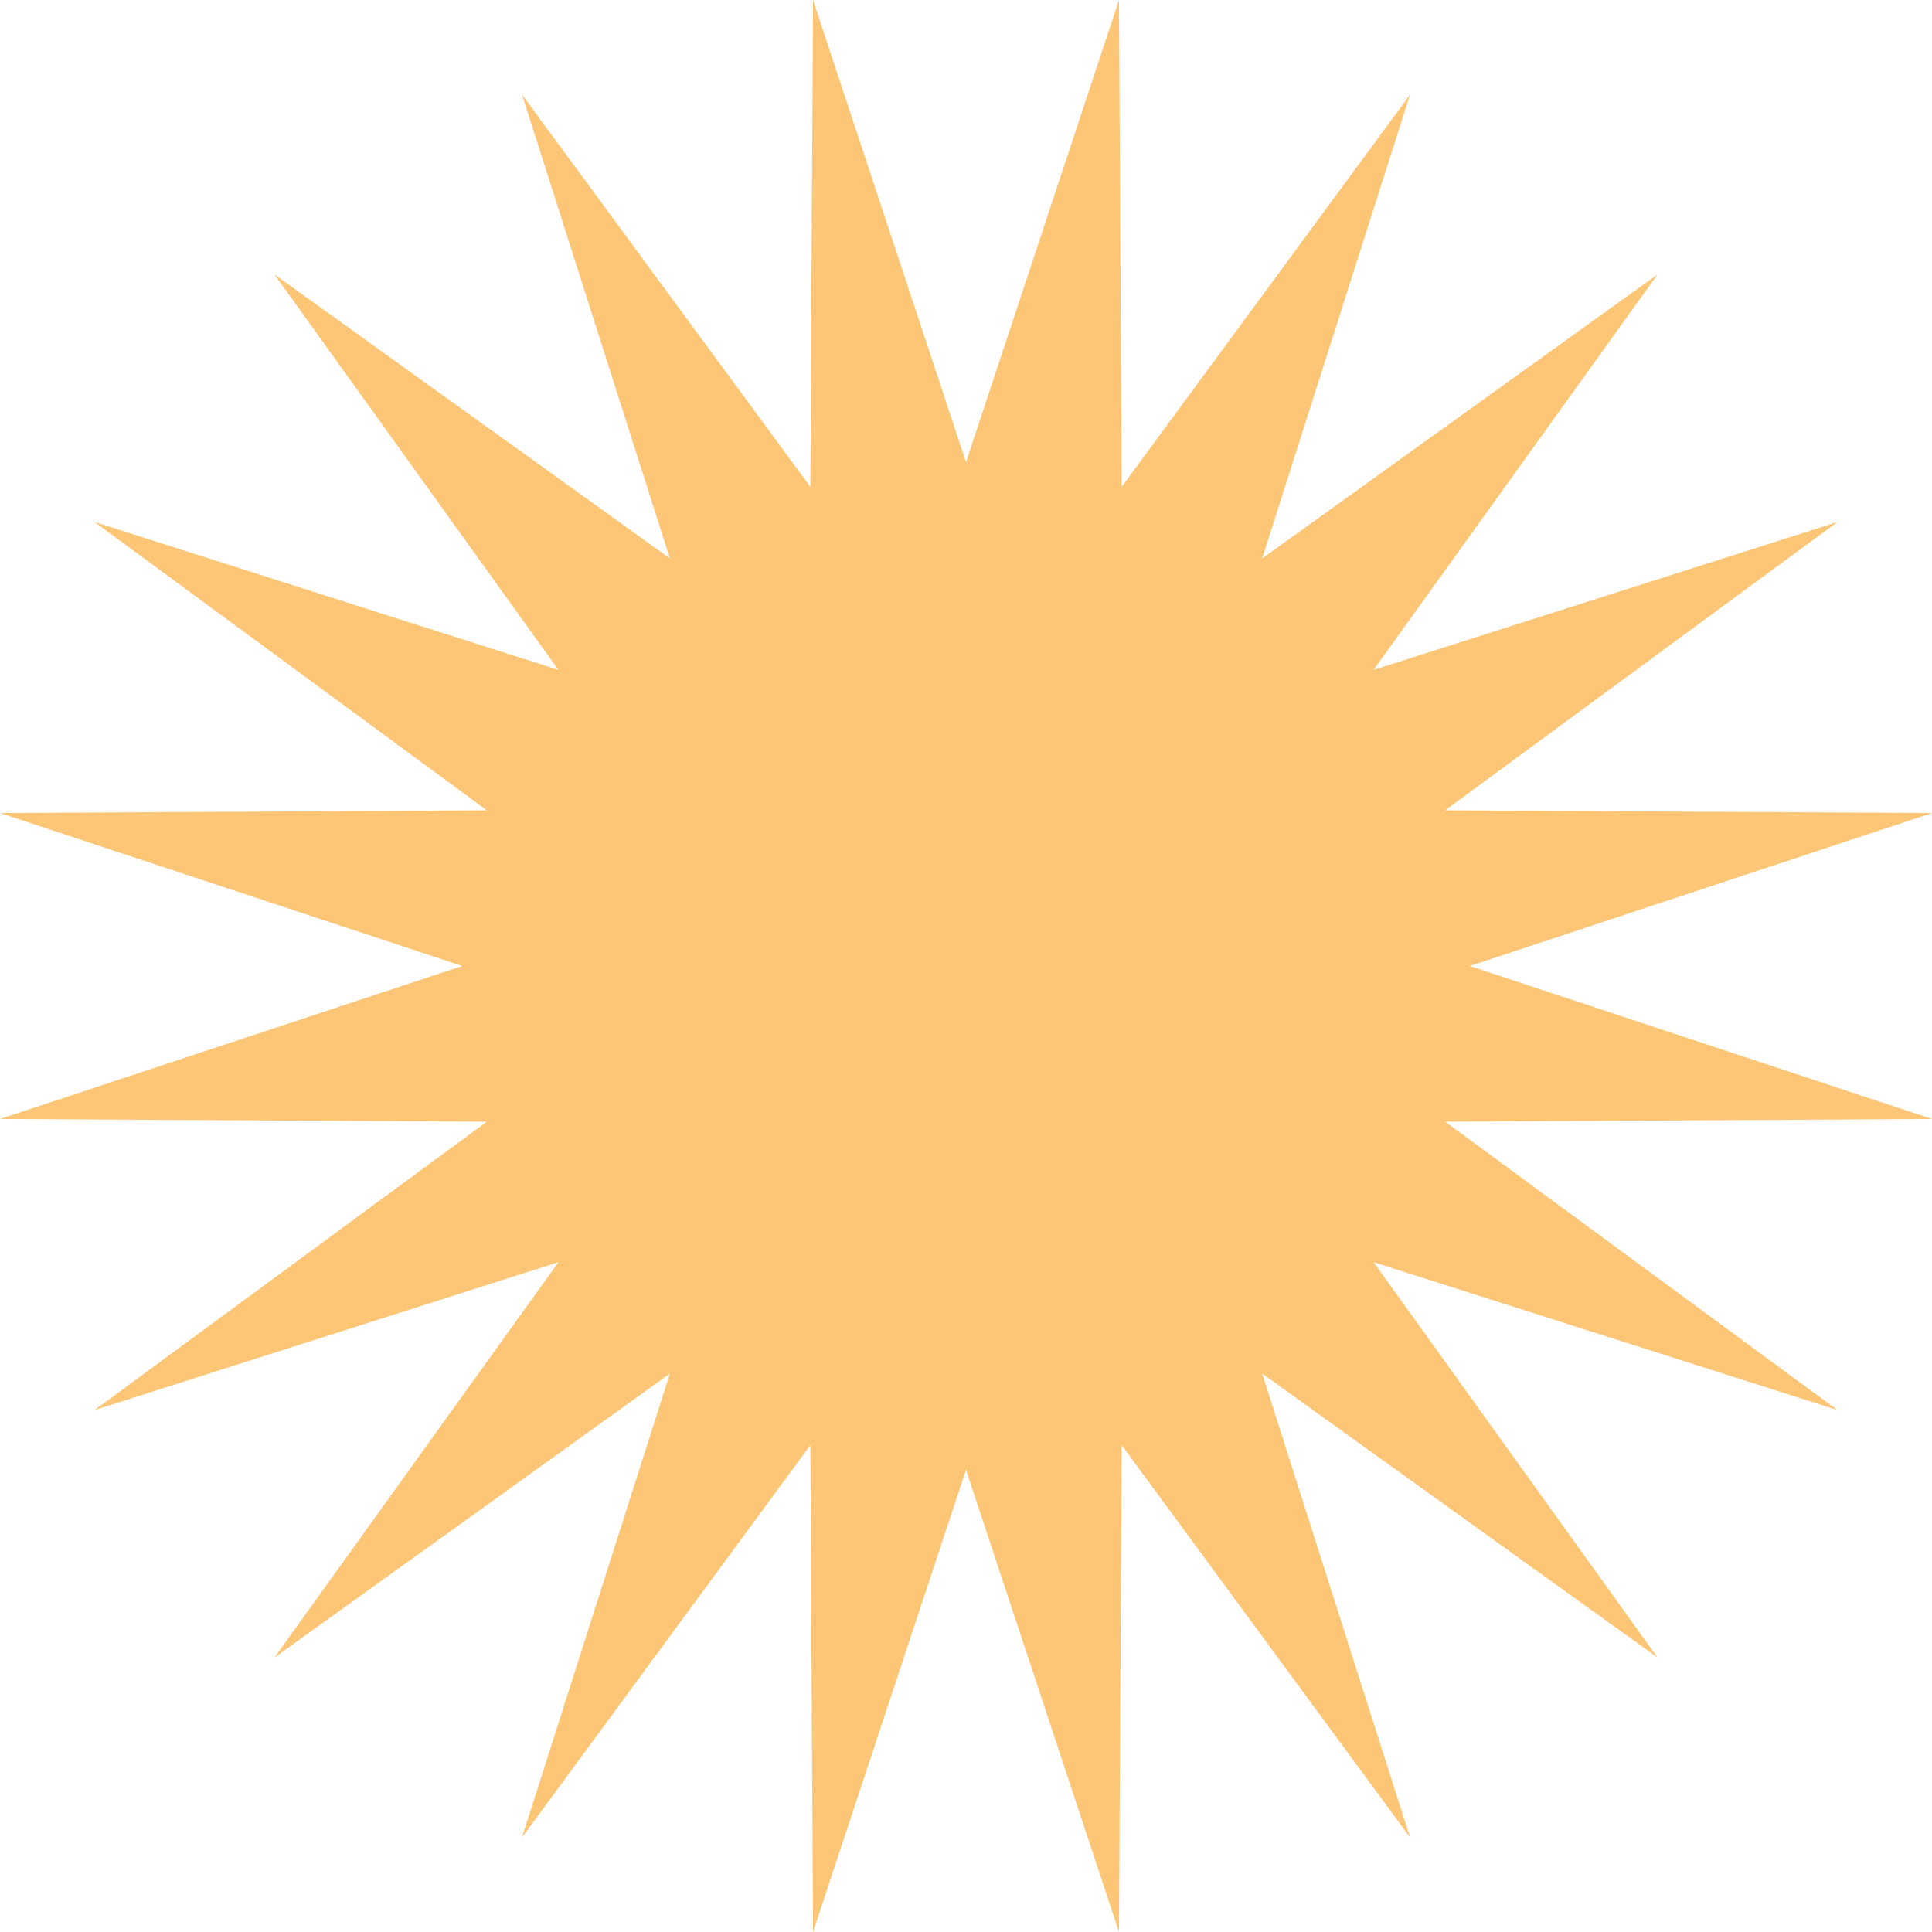<svg id="Livello_2" data-name="Livello 2" xmlns="http://www.w3.org/2000/svg" viewBox="0 0 345.28 345.28">
  <defs>
    <style>
      .cls-1 {
        fill: #fcc676;
      }
    </style>
  </defs>
  <g id="Livello_1-2" data-name="Livello 1">
    <polygon class="cls-1" points="172.64 82.6 199.98 0 200.46 87.01 252 16.9 225.57 99.8 296.24 49.04 245.48 119.72 328.38 93.29 258.27 144.82 345.28 145.3 262.68 172.64 345.28 199.98 258.27 200.46 328.38 252 245.48 225.57 296.24 296.24 225.57 245.48 252 328.38 200.46 258.27 199.98 345.28 172.64 262.68 145.3 345.28 144.82 258.27 93.29 328.38 119.72 245.48 49.04 296.24 99.8 225.57 16.9 252 87.01 200.46 0 199.98 82.6 172.64 0 145.3 87.01 144.82 16.9 93.29 99.8 119.72 49.04 49.04 119.72 99.8 93.29 16.9 144.82 87.01 145.3 0 172.64 82.6"></polygon>
  </g>
</svg>